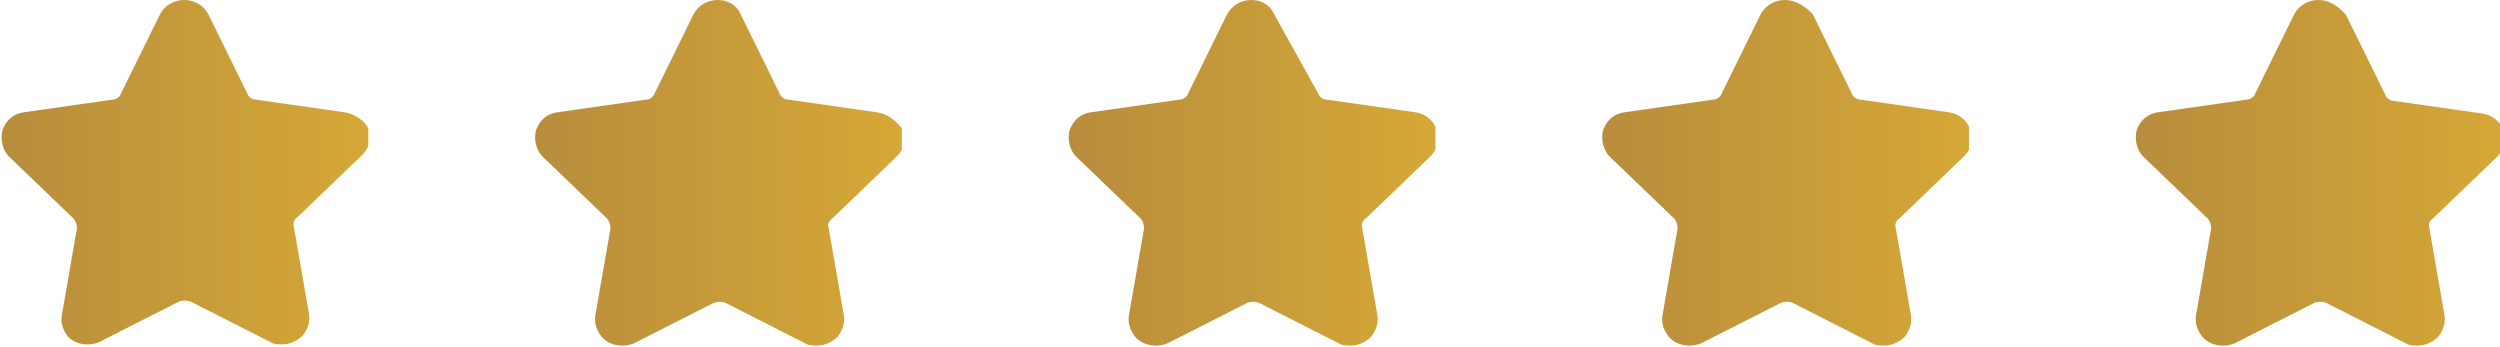<?xml version="1.0" encoding="utf-8"?>

<!-- Generator: Adobe Illustrator 19.0.0, SVG Export Plug-In . SVG Version: 6.00 Build 0)  -->

<svg version="1.1" id="Vrstva_1" xmlns="http://www.w3.org/2000/svg" xmlns:xlink="http://www.w3.org/1999/xlink" x="0px" y="0px"

	 viewBox="0 0 198.2 27.5" style="enable-background:new 0 0 198.2 27.5;" xml:space="preserve">

<style type="text/css">

	.st0{clip-path:url(#SVGID_2_);fill:url(#SVGID_3_);}

	.st1{clip-path:url(#SVGID_5_);fill:url(#SVGID_6_);}

	.st2{clip-path:url(#SVGID_8_);fill:url(#SVGID_9_);}

	.st3{clip-path:url(#SVGID_11_);fill:url(#SVGID_12_);}

	.st4{clip-path:url(#SVGID_14_);fill:url(#SVGID_15_);}

</style>

<g>

	<defs>

		<path id="SVGID_1_" d="M14.6,0c-0.8,0-1.5,0.4-1.9,1.1L9.6,7.4C9.5,7.7,9.2,7.9,8.9,7.9l-7,1C1.1,9,0.5,9.5,0.2,10.3

			c-0.2,0.7,0,1.6,0.5,2.1l5.1,4.9c0.2,0.2,0.3,0.5,0.3,0.8l-1.2,6.9c-0.1,0.6,0.1,1.2,0.5,1.7C6,27.3,7,27.5,7.9,27.1l6.3-3.2

			c0.3-0.1,0.6-0.1,0.9,0l6.3,3.2c0.3,0.2,0.6,0.2,1,0.2c0.6,0,1.2-0.3,1.6-0.7c0.4-0.5,0.6-1.1,0.5-1.7l-1.2-6.9

			c-0.1-0.3,0-0.6,0.3-0.8l5.1-4.9c0.6-0.6,0.8-1.4,0.5-2.1S28,9,27.3,8.9l-7-1c-0.3,0-0.6-0.2-0.7-0.5l-3.1-6.3

			C16.1,0.4,15.4,0,14.6,0z"/>

	</defs>

	<clipPath id="SVGID_2_">

		<use xlink:href="#SVGID_1_"  style="overflow:visible;"/>

	</clipPath>

	

		<linearGradient id="SVGID_3_" gradientUnits="userSpaceOnUse" x1="-309.746" y1="321.348" x2="-308.746" y2="321.348" gradientTransform="matrix(28.884 0 0 -28.884 8946.916 9295.679)">

		<stop  offset="0" style="stop-color:#B88D3C"/>

		<stop  offset="1" style="stop-color:#D5A837"/>

	</linearGradient>

	<rect y="0" class="st0" width="29.2" height="27.5"/>

</g>

<g>

	<defs>

		<path id="SVGID_4_" d="M56.9,0c-0.8,0-1.5,0.4-1.9,1.1l-3.1,6.3c-0.1,0.3-0.4,0.5-0.7,0.5l-7,1c-0.8,0.1-1.4,0.6-1.7,1.4

			c-0.2,0.7,0,1.6,0.5,2.1l5.1,4.9c0.2,0.2,0.3,0.5,0.3,0.8l-1.2,6.9c-0.1,0.6,0.1,1.2,0.5,1.7c0.6,0.7,1.7,0.9,2.6,0.5l6.3-3.2

			c0.3-0.1,0.6-0.1,0.9,0l6.3,3.2c0.3,0.2,0.6,0.2,1,0.2c0.6,0,1.2-0.3,1.6-0.7c0.4-0.5,0.6-1.1,0.5-1.7l-1.2-6.9

			c-0.1-0.3,0-0.6,0.3-0.8l5.1-4.9c0.6-0.6,0.8-1.4,0.5-2.1C71,9.5,70.3,9,69.5,8.9l-7-1c-0.3,0-0.6-0.2-0.7-0.5l-3.1-6.3

			C58.4,0.4,57.7,0,56.9,0z"/>

	</defs>

	<clipPath id="SVGID_5_">

		<use xlink:href="#SVGID_4_"  style="overflow:visible;"/>

	</clipPath>

	

		<linearGradient id="SVGID_6_" gradientUnits="userSpaceOnUse" x1="-309.746" y1="321.348" x2="-308.746" y2="321.348" gradientTransform="matrix(28.884 0 0 -28.884 8989.212 9295.679)">

		<stop  offset="0" style="stop-color:#B88D3C"/>

		<stop  offset="1" style="stop-color:#D5A837"/>

	</linearGradient>

	<rect x="42.3" y="0" class="st1" width="29.2" height="27.5"/>

</g>

<g>

	<defs>

		<path id="SVGID_7_" d="M99.2,0c-0.8,0-1.5,0.4-1.9,1.1l-3.1,6.3c-0.1,0.3-0.4,0.5-0.7,0.5l-7,1c-0.8,0.1-1.4,0.6-1.7,1.4

			c-0.2,0.7,0,1.6,0.5,2.1l5.1,4.9c0.2,0.2,0.3,0.5,0.3,0.8l-1.2,6.9c-0.1,0.6,0.1,1.2,0.5,1.7c0.6,0.7,1.7,0.9,2.6,0.5l6.3-3.2

			c0.3-0.1,0.6-0.1,0.9,0l6.3,3.2c0.3,0.2,0.6,0.2,1,0.2c0.6,0,1.2-0.3,1.6-0.7c0.4-0.5,0.6-1.1,0.5-1.7l-1.2-6.9

			c-0.1-0.3,0-0.6,0.3-0.8l5.1-4.9c0.6-0.6,0.8-1.4,0.5-2.1c-0.2-0.7-0.9-1.3-1.7-1.4l-7-1c-0.3,0-0.6-0.2-0.7-0.5L101,1.1

			C100.7,0.4,100,0,99.2,0z"/>

	</defs>

	<clipPath id="SVGID_8_">

		<use xlink:href="#SVGID_7_"  style="overflow:visible;"/>

	</clipPath>

	

		<linearGradient id="SVGID_9_" gradientUnits="userSpaceOnUse" x1="-309.746" y1="321.348" x2="-308.746" y2="321.348" gradientTransform="matrix(28.884 0 0 -28.884 9031.508 9295.679)">

		<stop  offset="0" style="stop-color:#B88D3C"/>

		<stop  offset="1" style="stop-color:#D5A837"/>

	</linearGradient>

	<rect x="84.6" y="0" class="st2" width="29.2" height="27.5"/>

</g>

<g>

	<defs>

		<path id="SVGID_10_" d="M141.5,0c-0.8,0-1.5,0.4-1.9,1.1l-3.1,6.3c-0.1,0.3-0.4,0.5-0.7,0.5l-7,1c-0.8,0.1-1.4,0.6-1.7,1.4

			c-0.2,0.7,0,1.6,0.5,2.1l5.1,4.9c0.2,0.2,0.3,0.5,0.3,0.8l-1.2,6.9c-0.1,0.6,0.1,1.2,0.5,1.7c0.6,0.7,1.7,0.9,2.6,0.5l6.3-3.2

			c0.3-0.1,0.6-0.1,0.9,0l6.3,3.2c0.3,0.2,0.6,0.2,1,0.2c0.6,0,1.2-0.3,1.6-0.7c0.4-0.5,0.6-1.1,0.5-1.7l-1.2-6.9

			c-0.1-0.3,0-0.6,0.3-0.8l5.1-4.9c0.6-0.6,0.8-1.4,0.5-2.1c-0.2-0.7-0.9-1.3-1.7-1.4l-7-1c-0.3,0-0.6-0.2-0.7-0.5l-3.1-6.3

			C143,0.4,142.3,0,141.5,0z"/>

	</defs>

	<clipPath id="SVGID_11_">

		<use xlink:href="#SVGID_10_"  style="overflow:visible;"/>

	</clipPath>

	

		<linearGradient id="SVGID_12_" gradientUnits="userSpaceOnUse" x1="-309.746" y1="321.348" x2="-308.746" y2="321.348" gradientTransform="matrix(28.884 0 0 -28.884 9073.803 9295.679)">

		<stop  offset="0" style="stop-color:#B88D3C"/>

		<stop  offset="1" style="stop-color:#D5A837"/>

	</linearGradient>

	<rect x="126.9" y="0" class="st3" width="29.2" height="27.5"/>

</g>

<g>

	<defs>

		<path id="SVGID_13_" d="M183.8,0c-0.8,0-1.5,0.4-1.9,1.1l-3.1,6.3c-0.1,0.3-0.4,0.5-0.7,0.5l-7,1c-0.8,0.1-1.4,0.6-1.7,1.4

			c-0.2,0.7,0,1.6,0.5,2.1l5.1,4.9c0.2,0.2,0.3,0.5,0.3,0.8l-1.2,6.9c-0.1,0.6,0.1,1.2,0.5,1.7c0.6,0.7,1.7,0.9,2.6,0.5l6.3-3.2

			c0.3-0.1,0.6-0.1,0.9,0l6.3,3.2c0.3,0.2,0.6,0.2,1,0.2c0.6,0,1.2-0.3,1.6-0.7c0.4-0.5,0.6-1.1,0.5-1.7l-1.2-6.9

			c-0.1-0.3,0-0.6,0.3-0.8l5.1-4.9c0.4-0.4,0.6-0.9,0.6-1.4v0c0-0.2,0-0.4-0.1-0.6c-0.2-0.7-0.9-1.3-1.7-1.4l-7-1

			c-0.3,0-0.6-0.2-0.7-0.5l-3.1-6.3C185.3,0.4,184.6,0,183.8,0z"/>

	</defs>

	<clipPath id="SVGID_14_">

		<use xlink:href="#SVGID_13_"  style="overflow:visible;"/>

	</clipPath>

	

		<linearGradient id="SVGID_15_" gradientUnits="userSpaceOnUse" x1="-309.746" y1="321.348" x2="-308.746" y2="321.348" gradientTransform="matrix(28.884 0 0 -28.884 9116.099 9295.679)">

		<stop  offset="0" style="stop-color:#B88D3C"/>

		<stop  offset="1" style="stop-color:#D5A837"/>

	</linearGradient>

	<rect x="169.2" y="0" class="st4" width="29" height="27.5"/>

</g>

</svg>

